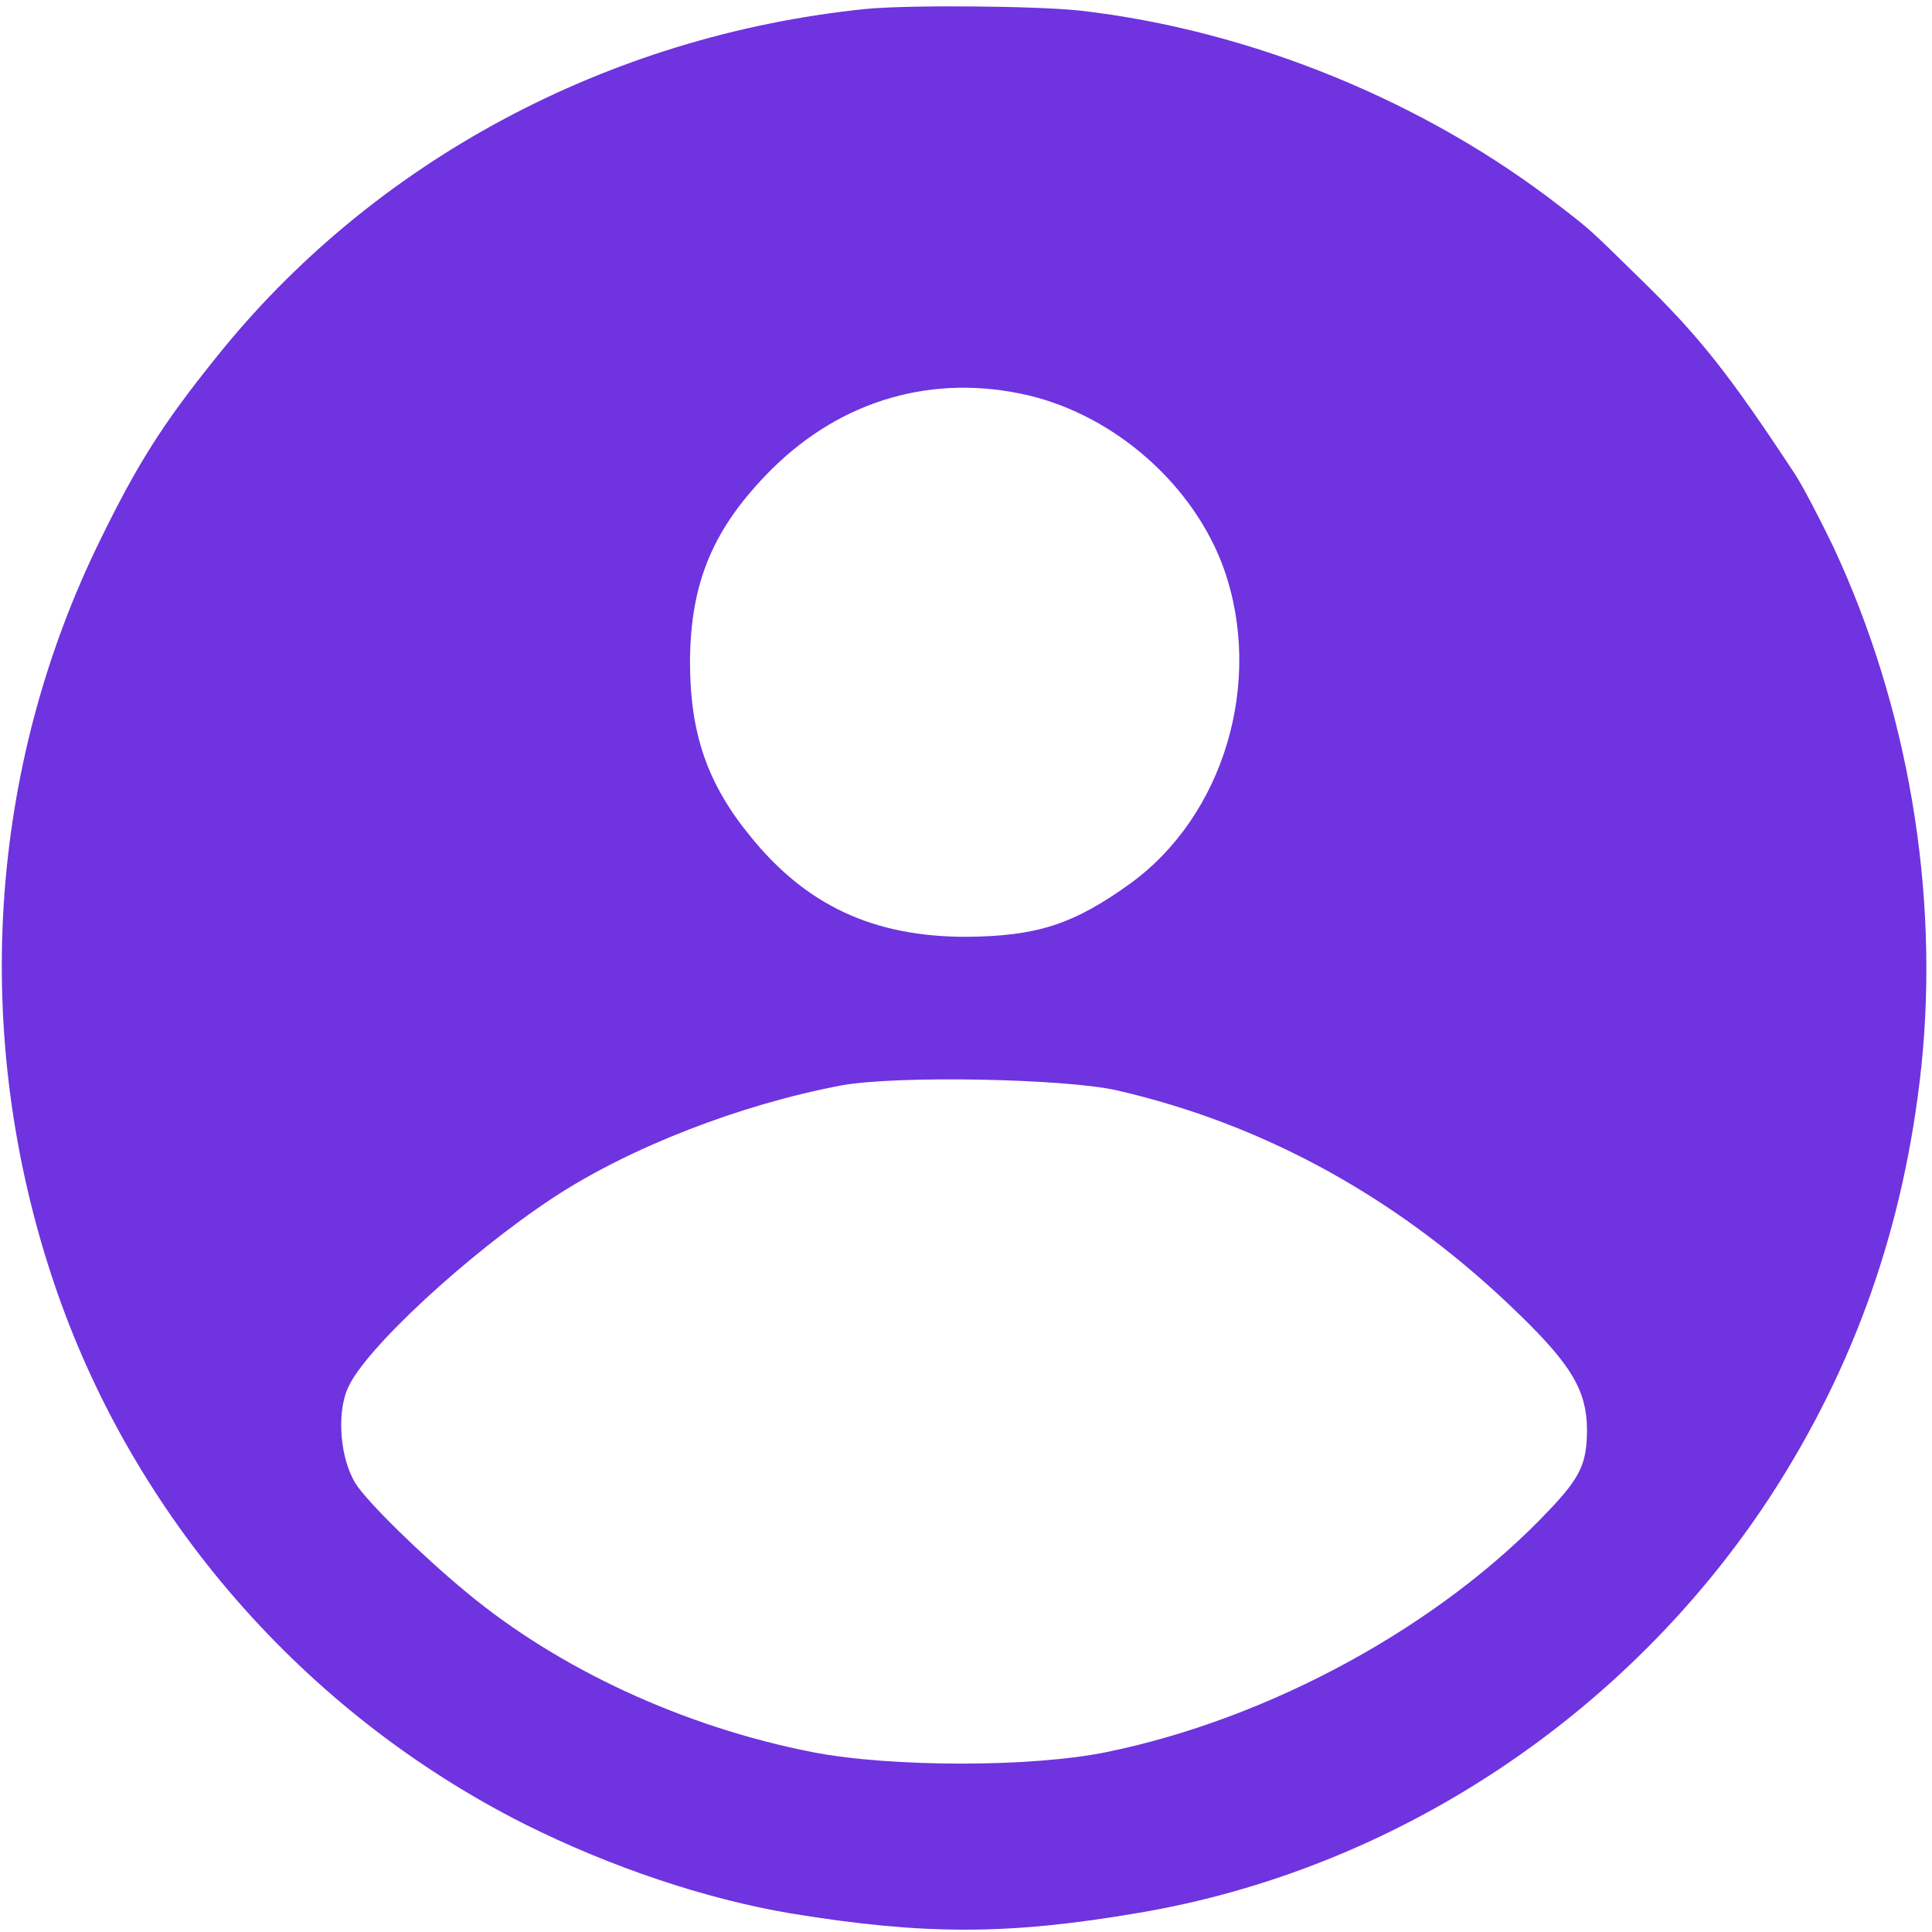 <?xml version="1.0" standalone="no"?>
<!DOCTYPE svg PUBLIC "-//W3C//DTD SVG 20010904//EN"
 "http://www.w3.org/TR/2001/REC-SVG-20010904/DTD/svg10.dtd">
<svg version="1.0" xmlns="http://www.w3.org/2000/svg"
 width="364pt" height="364pt" viewBox="0 0 364 364"
 preserveAspectRatio="xMidYMid meet">

<g transform="translate(0,364) scale(0.1,-0.1)"
fill="#6F33DF" stroke="none">
<path d="M1630 3623 c-486 -50 -929 -288 -1224 -658 -99 -123 -147 -199 -216
-340 -213 -432 -245 -935 -89 -1400 148 -441 471 -812 888 -1022 162 -81 341
-141 501 -168 251 -41 409 -41 655 1 481 81 919 370 1190 784 160 246 253 511
285 811 34 329 -25 677 -166 979 -25 52 -57 113 -71 135 -125 190 -181 261
-294 371 -93 91 -90 89 -147 133 -255 199 -584 334 -907 371 -84 9 -326 11
-405 3z m308 -728 c164 -39 312 -170 368 -327 75 -213 0 -465 -177 -593 -107
-77 -176 -99 -309 -100 -174 0 -301 59 -406 189 -82 100 -114 195 -114 330 1
150 44 252 154 362 132 131 305 181 484 139z m165 -1309 c284 -65 540 -208
760 -423 99 -96 126 -144 127 -215 0 -65 -12 -91 -72 -154 -205 -217 -525
-392 -833 -455 -141 -29 -406 -29 -555 0 -243 48 -476 156 -650 300 -87 72
-189 172 -210 206 -29 46 -36 131 -15 179 31 73 227 254 388 360 145 95 352
175 542 211 104 19 418 13 518 -9z"/>
</g>
</svg>
